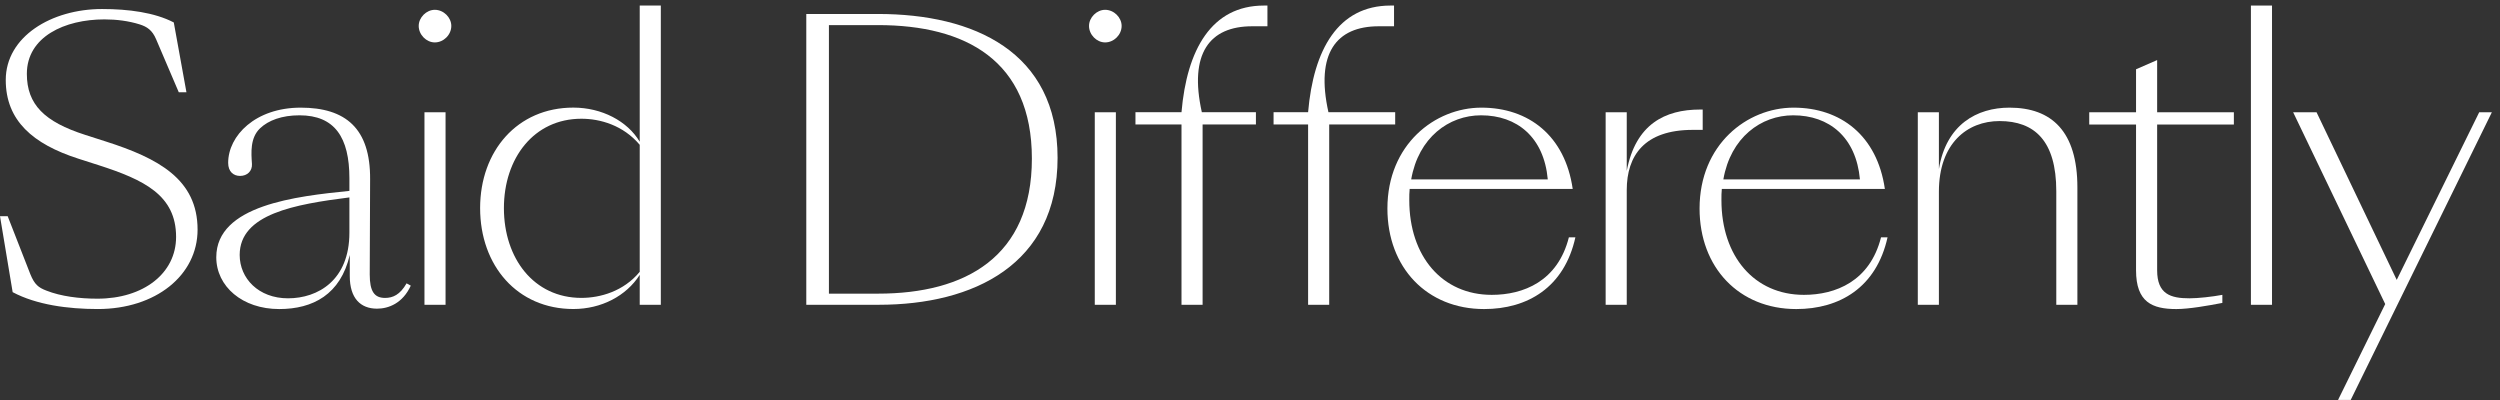 <svg xmlns="http://www.w3.org/2000/svg" width="225" height="36" viewBox="0 0 225 36" fill="none"><rect x="0" y="0" width="225" height="36" fill="#333333" stroke="none"/><path d="M210.423 35.997L214.669 27.365L206.383 10.102H208.489L215.705 25.19L223.129 10.102H224.268L211.562 35.997H210.423Z" fill="white"></path><path d="M202.582 27.432V0.5H204.481V27.432H202.582Z" fill="white"></path><path d="M195.869 27.815C193.694 27.815 192.244 27.193 192.244 24.327V11.207H188.031V10.102H192.244V6.235L194.143 5.406V10.102H201.048V11.207H194.143V24.327C194.143 26.468 195.351 26.848 197.043 26.848C197.837 26.848 199.08 26.71 200.012 26.537V27.262C198.769 27.504 197.008 27.815 195.869 27.815Z" fill="white"></path><path d="M174.501 27.435H172.602V10.102H174.501V15.212C175.157 11.207 177.919 9.688 180.854 9.688C184.652 9.688 186.965 11.828 186.965 16.869V27.435H185.066V17.215C185.066 12.657 183.098 10.896 179.956 10.896C177.056 10.896 174.501 12.899 174.501 17.249V27.435Z" fill="white"></path><path d="M161.662 27.815C156.517 27.815 152.961 24.086 152.961 18.768C152.961 13.002 157.242 9.688 161.42 9.688C165.667 9.688 168.947 12.208 169.638 17.007H154.964C154.929 17.318 154.929 17.663 154.929 18.009C154.929 23.084 157.898 26.537 162.352 26.537C165.184 26.537 168.291 25.329 169.293 21.358H169.88C168.878 25.881 165.564 27.815 161.662 27.815ZM161.386 10.378C158.485 10.378 155.758 12.381 155.102 16.144H167.394C167.048 12.346 164.631 10.378 161.386 10.378Z" fill="white"></path><path d="M144.508 27.434V10.101H146.407V15.384C147.201 11.171 149.86 9.859 153.002 9.859H153.243V11.689H152.346C147.995 11.689 146.407 14.003 146.407 17.11V27.434H144.508Z" fill="white"></path><path d="M133.568 27.815C128.424 27.815 124.867 24.086 124.867 18.768C124.867 13.002 129.149 9.688 133.326 9.688C137.573 9.688 140.854 12.208 141.544 17.007H126.87C126.835 17.318 126.835 17.663 126.835 18.009C126.835 23.084 129.805 26.537 134.259 26.537C137.09 26.537 140.198 25.329 141.199 21.358H141.786C140.784 25.881 137.47 27.815 133.568 27.815ZM133.292 10.378C130.392 10.378 127.664 12.381 127.008 16.144H139.3C138.954 12.346 136.538 10.378 133.292 10.378Z" fill="white"></path><path d="M117.729 27.432V11.204H114.621V10.099H117.729C118.212 4.471 120.422 0.5 125.152 0.5H125.463V2.365H124.082C120.249 2.365 118.385 4.816 119.559 10.099H125.567V11.204H119.628V27.432H117.729ZM106.335 27.432V11.204H102.191V10.099H106.335C106.818 4.471 109.028 0.5 113.758 0.5H114.069V2.365H112.688C108.855 2.365 106.991 4.816 108.165 10.099H113.033V11.204H108.234V27.432H106.335Z" fill="white"></path><path d="M98.012 2.333C98.012 1.573 98.702 0.883 99.462 0.883C100.256 0.883 100.947 1.573 100.947 2.333C100.947 3.127 100.256 3.818 99.462 3.818C98.702 3.818 98.012 3.127 98.012 2.333ZM98.53 27.435V10.102H100.429V27.435H98.53Z" fill="white"></path><path d="M79.092 27.43H72.566V1.258H79.023C87.621 1.258 95.182 4.642 95.182 14.206C95.182 23.804 87.621 27.43 79.092 27.43ZM74.603 26.428H79.023C86.895 26.428 92.869 23.114 92.869 14.275C92.869 5.436 86.895 2.259 79.023 2.259H74.603V26.428Z" fill="white"></path><path d="M51.601 27.811C46.56 27.811 43.211 23.91 43.211 18.731C43.211 13.586 46.56 9.684 51.601 9.684C54.156 9.684 56.47 10.893 57.575 12.757V0.5H59.474V27.432H57.575V24.738C56.366 26.637 54.122 27.811 51.601 27.811ZM45.352 18.731C45.352 23.254 48.045 26.81 52.326 26.81C54.018 26.81 56.124 26.223 57.575 24.462V13.034C56.09 11.273 54.018 10.686 52.326 10.686C48.045 10.686 45.352 14.242 45.352 18.731Z" fill="white"></path><path d="M37.684 2.333C37.684 1.573 38.374 0.883 39.134 0.883C39.928 0.883 40.618 1.573 40.618 2.333C40.618 3.127 39.928 3.818 39.134 3.818C38.374 3.818 37.684 3.127 37.684 2.333ZM38.202 27.435V10.102H40.1V27.435H38.202Z" fill="white"></path><path d="M25.127 27.815C21.813 27.815 19.465 25.777 19.465 23.153C19.465 18.457 26.681 17.663 31.446 17.18V16.041C31.446 12.381 30.134 10.378 26.957 10.378C25.369 10.378 24.161 10.827 23.401 11.552C22.503 12.415 22.607 13.727 22.676 14.763C22.71 15.385 22.262 15.833 21.606 15.833C21.019 15.833 20.535 15.454 20.535 14.659C20.535 12.208 22.987 9.688 27.061 9.688C31.101 9.688 33.345 11.552 33.31 16.144L33.276 24.707C33.276 26.226 33.69 26.813 34.657 26.813C35.348 26.813 36.004 26.537 36.591 25.501L36.97 25.708C36.245 27.297 34.968 27.78 33.932 27.78C32.447 27.78 31.48 26.848 31.48 24.845V22.946C30.652 26.503 28.166 27.815 25.127 27.815ZM25.922 26.848C28.615 26.848 31.446 25.225 31.446 20.944V17.767C26.543 18.389 21.571 19.252 21.571 22.946C21.571 25.052 23.263 26.848 25.922 26.848Z" fill="white"></path><path d="M8.805 27.813C6.111 27.813 3.28 27.433 1.139 26.294L0 19.457H0.691L2.728 24.671C3.107 25.603 3.453 25.88 4.178 26.156C5.49 26.674 7.147 26.881 8.77 26.881C12.913 26.881 15.848 24.602 15.848 21.322C15.848 17.558 12.948 16.177 8.874 14.865L7.044 14.278C2.969 12.966 0.518 10.86 0.518 7.2C0.518 3.298 4.627 0.812 9.184 0.812C11.567 0.812 13.915 1.123 15.641 2.021L16.78 8.305H16.09L14.053 3.54C13.707 2.712 13.224 2.401 12.568 2.194C11.567 1.883 10.496 1.745 9.392 1.745C5.835 1.745 2.417 3.298 2.417 6.648C2.417 9.41 4.005 10.964 7.665 12.138L9.495 12.725C14.26 14.244 17.782 16.143 17.782 20.666C17.782 24.775 14.018 27.813 8.805 27.813Z" fill="white"></path></svg>